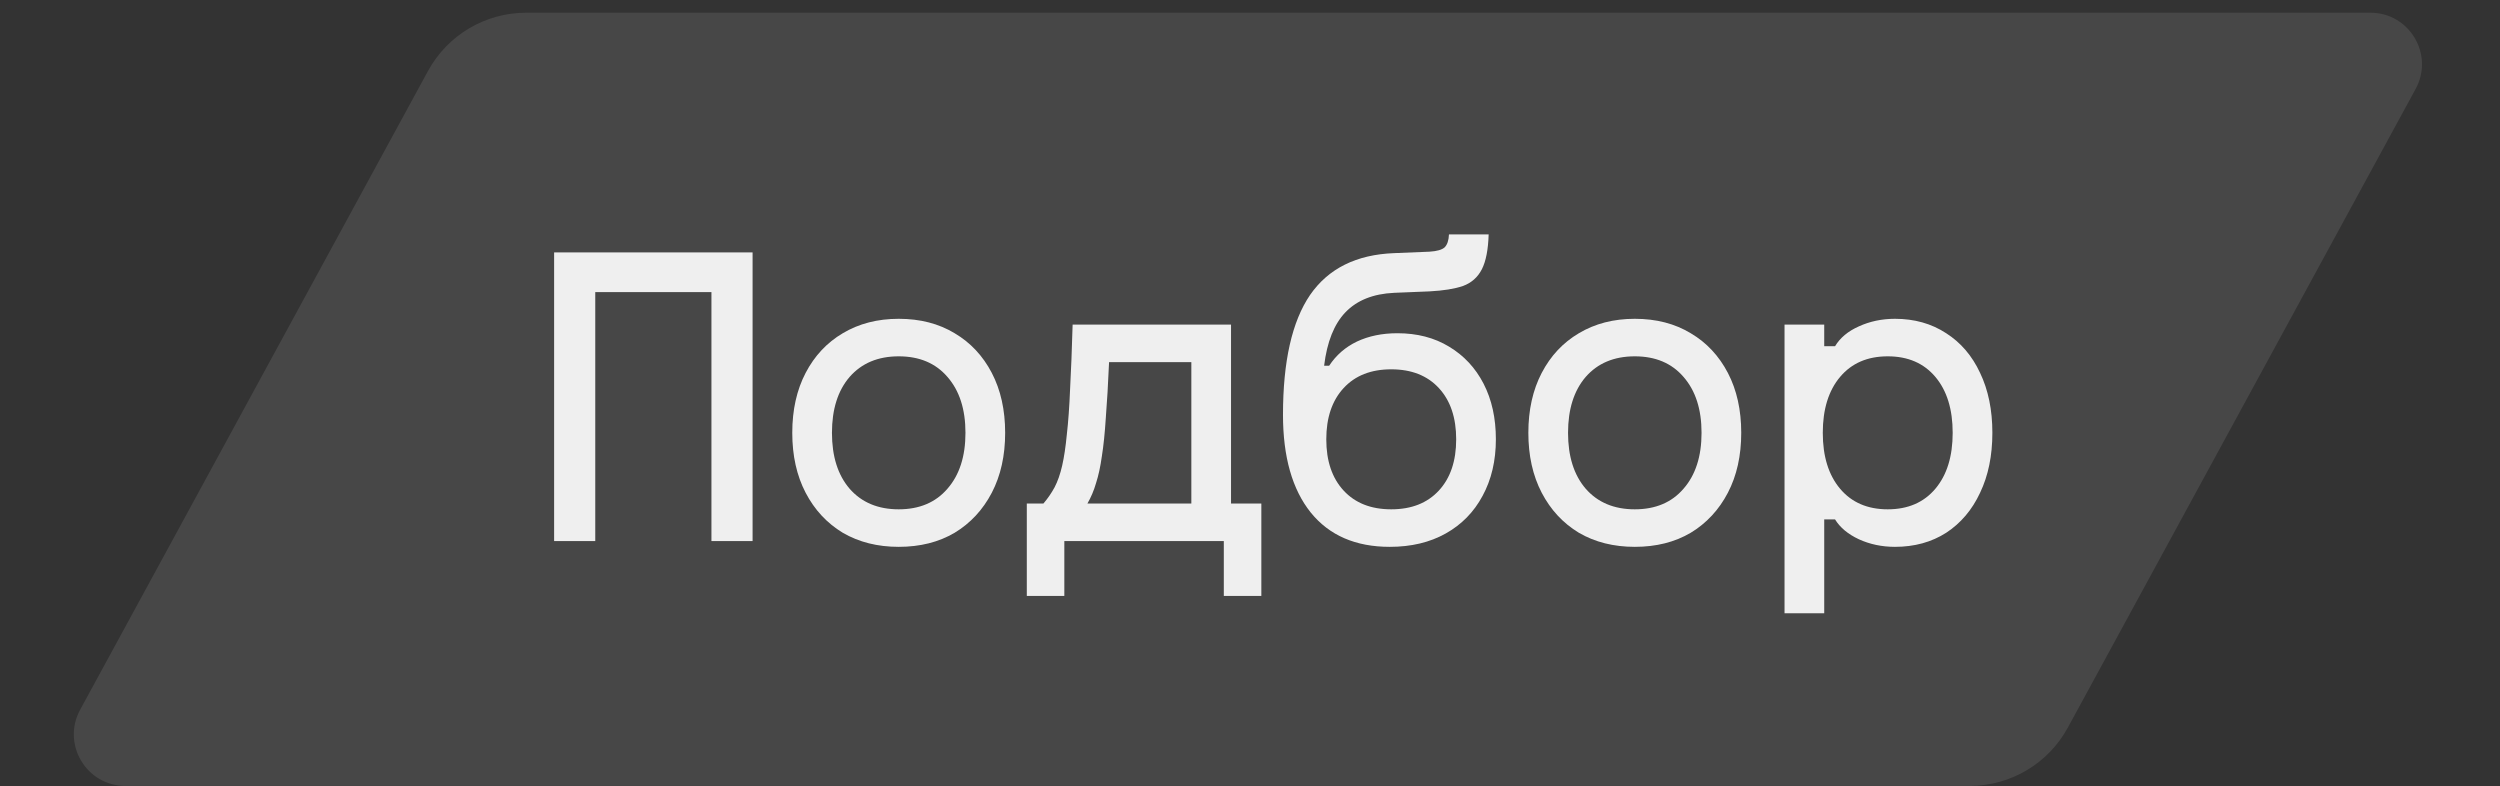 <?xml version="1.0" encoding="UTF-8"?> <svg xmlns="http://www.w3.org/2000/svg" width="194" height="61" viewBox="0 0 194 61" fill="none"><rect x="0" y="0" width="194" height="61" fill="#333333" stroke="none"/><g clip-path="url(#clip0_7182_9517)"><path d="M33.21 5.513C34.73 2.723 37.652 0.987 40.829 0.987H183.942C186.977 0.987 188.906 4.234 187.455 6.9L160.465 56.461C158.946 59.251 156.023 60.987 152.846 60.987H9.733C6.698 60.987 4.769 57.739 6.22 55.074L33.21 5.513Z" fill="white" fill-opacity="0.1"></path><path d="M138.48 47.587V25.187H141.56V26.867H142.4C142.792 26.214 143.408 25.7 144.248 25.327C145.107 24.935 146.04 24.739 147.048 24.739C148.56 24.739 149.885 25.112 151.024 25.859C152.163 26.587 153.04 27.614 153.656 28.939C154.291 30.264 154.608 31.814 154.608 33.587C154.608 35.36 154.291 36.91 153.656 38.235C153.04 39.56 152.163 40.596 151.024 41.343C149.885 42.071 148.56 42.435 147.048 42.435C146.04 42.435 145.107 42.239 144.248 41.847C143.408 41.455 142.792 40.942 142.4 40.307H141.56V47.587H138.48ZM146.488 39.523C148.056 39.523 149.288 38.991 150.184 37.927C151.08 36.863 151.528 35.416 151.528 33.587C151.528 31.758 151.08 30.311 150.184 29.247C149.288 28.183 148.056 27.651 146.488 27.651C144.92 27.651 143.688 28.183 142.792 29.247C141.896 30.311 141.448 31.758 141.448 33.587C141.448 35.416 141.896 36.863 142.792 37.927C143.688 38.991 144.92 39.523 146.488 39.523Z" fill="#EFEFEF"></path><path d="M126.86 42.435C125.217 42.435 123.771 42.071 122.52 41.343C121.288 40.596 120.327 39.56 119.636 38.235C118.945 36.91 118.6 35.36 118.6 33.587C118.6 31.814 118.945 30.264 119.636 28.939C120.327 27.614 121.288 26.587 122.52 25.859C123.771 25.112 125.217 24.739 126.86 24.739C128.521 24.739 129.968 25.112 131.2 25.859C132.432 26.587 133.393 27.614 134.084 28.939C134.775 30.264 135.12 31.814 135.12 33.587C135.12 35.36 134.775 36.91 134.084 38.235C133.393 39.56 132.432 40.596 131.2 41.343C129.968 42.071 128.521 42.435 126.86 42.435ZM126.86 39.523C128.465 39.523 129.725 38.991 130.64 37.927C131.573 36.863 132.04 35.416 132.04 33.587C132.04 31.758 131.573 30.311 130.64 29.247C129.725 28.183 128.465 27.651 126.86 27.651C125.255 27.651 123.985 28.183 123.052 29.247C122.137 30.311 121.68 31.758 121.68 33.587C121.68 35.416 122.137 36.863 123.052 37.927C123.985 38.991 125.255 39.523 126.86 39.523Z" fill="#EFEFEF"></path><path d="M107.848 42.435C105.197 42.435 103.153 41.548 101.716 39.775C100.279 37.983 99.56 35.454 99.56 32.187C99.56 28.043 100.26 24.944 101.66 22.891C103.079 20.838 105.253 19.755 108.184 19.643L110.928 19.531C111.507 19.494 111.899 19.382 112.104 19.195C112.309 18.99 112.421 18.654 112.44 18.187H115.52C115.483 19.382 115.305 20.287 114.988 20.903C114.671 21.519 114.185 21.948 113.532 22.191C112.879 22.415 112.011 22.555 110.928 22.611L108.184 22.723C106.56 22.798 105.3 23.302 104.404 24.235C103.527 25.15 102.976 26.531 102.752 28.379H103.144C103.685 27.558 104.404 26.932 105.3 26.503C106.215 26.074 107.26 25.859 108.436 25.859C109.967 25.859 111.301 26.204 112.44 26.895C113.597 27.586 114.493 28.547 115.128 29.779C115.763 31.011 116.08 32.448 116.08 34.091C116.08 35.752 115.735 37.218 115.044 38.487C114.372 39.738 113.42 40.708 112.188 41.399C110.956 42.09 109.509 42.435 107.848 42.435ZM107.96 39.523C109.528 39.523 110.76 39.038 111.656 38.067C112.552 37.096 113 35.771 113 34.091C113 32.411 112.552 31.086 111.656 30.115C110.76 29.144 109.528 28.659 107.96 28.659C106.392 28.659 105.16 29.144 104.264 30.115C103.368 31.086 102.92 32.411 102.92 34.091C102.92 35.771 103.368 37.096 104.264 38.067C105.16 39.038 106.392 39.523 107.96 39.523Z" fill="#EFEFEF"></path><path d="M79.68 46.243V39.075H80.968C81.304 38.683 81.594 38.263 81.836 37.815C82.079 37.348 82.275 36.788 82.424 36.135C82.573 35.482 82.695 34.67 82.788 33.699C82.9 32.728 82.984 31.552 83.04 30.171C83.115 28.79 83.18 27.128 83.236 25.187H95.528V39.075H97.88V46.243H94.968V41.987H82.592V46.243H79.68ZM84.384 39.075H92.448V28.099H86.064C85.99 29.798 85.906 31.235 85.812 32.411C85.737 33.587 85.635 34.586 85.504 35.407C85.392 36.21 85.243 36.9 85.056 37.479C84.888 38.058 84.664 38.59 84.384 39.075Z" fill="#EFEFEF"></path><path d="M69.74 42.435C68.097 42.435 66.651 42.071 65.4 41.343C64.168 40.596 63.207 39.56 62.516 38.235C61.825 36.91 61.48 35.36 61.48 33.587C61.48 31.814 61.825 30.264 62.516 28.939C63.207 27.614 64.168 26.587 65.4 25.859C66.651 25.112 68.097 24.739 69.74 24.739C71.401 24.739 72.848 25.112 74.08 25.859C75.312 26.587 76.273 27.614 76.964 28.939C77.655 30.264 78 31.814 78 33.587C78 35.36 77.655 36.91 76.964 38.235C76.273 39.56 75.312 40.596 74.08 41.343C72.848 42.071 71.401 42.435 69.74 42.435ZM69.74 39.523C71.345 39.523 72.605 38.991 73.52 37.927C74.453 36.863 74.92 35.416 74.92 33.587C74.92 31.758 74.453 30.311 73.52 29.247C72.605 28.183 71.345 27.651 69.74 27.651C68.135 27.651 66.865 28.183 65.932 29.247C65.017 30.311 64.56 31.758 64.56 33.587C64.56 35.416 65.017 36.863 65.932 37.927C66.865 38.991 68.135 39.523 69.74 39.523Z" fill="#EFEFEF"></path><path d="M43 19.587H58.4V41.987H55.208V22.667H46.192V41.987H43V19.587Z" fill="#EFEFEF"></path></g><defs><clipPath id="clip0_7182_9517"><rect width="188.14" height="60" fill="white" transform="translate(5 0.987)"></rect></clipPath></defs></svg> 